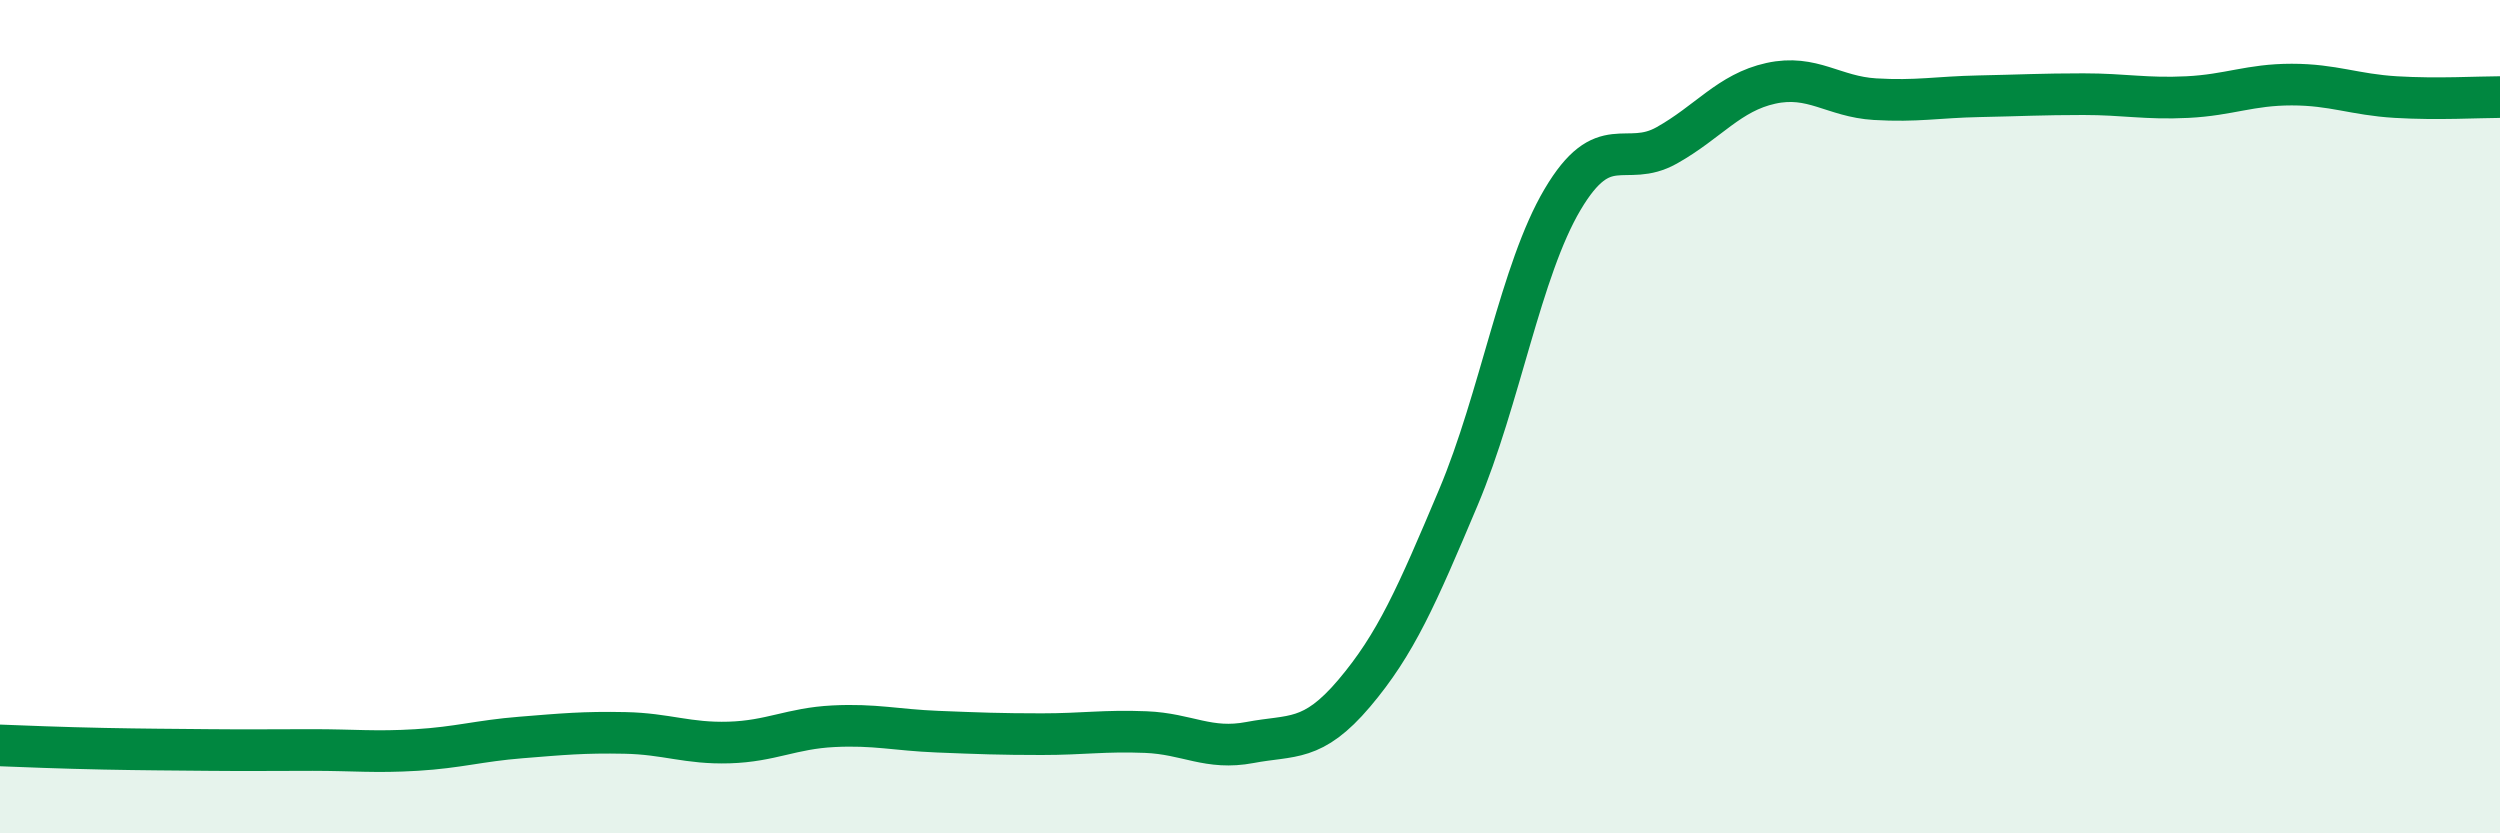 
    <svg width="60" height="20" viewBox="0 0 60 20" xmlns="http://www.w3.org/2000/svg">
      <path
        d="M 0,17.89 C 0.5,17.91 1.5,17.95 2.5,17.97 C 3.5,17.99 4,17.99 5,18 C 6,18.01 6.5,18 7.5,18 C 8.5,18 9,18.06 10,18 C 11,17.94 11.5,17.78 12.5,17.7 C 13.5,17.62 14,17.57 15,17.59 C 16,17.61 16.5,17.85 17.5,17.82 C 18.5,17.79 19,17.48 20,17.43 C 21,17.38 21.5,17.52 22.5,17.56 C 23.5,17.6 24,17.62 25,17.62 C 26,17.62 26.5,17.53 27.5,17.57 C 28.5,17.61 29,18.01 30,17.82 C 31,17.63 31.5,17.82 32.5,16.64 C 33.5,15.46 34,14.31 35,11.94 C 36,9.57 36.5,6.48 37.5,4.79 C 38.5,3.1 39,4.05 40,3.49 C 41,2.93 41.5,2.22 42.5,2 C 43.5,1.78 44,2.32 45,2.38 C 46,2.44 46.5,2.33 47.5,2.31 C 48.5,2.29 49,2.26 50,2.26 C 51,2.26 51.5,2.38 52.5,2.33 C 53.5,2.28 54,2.03 55,2.03 C 56,2.03 56.5,2.27 57.5,2.33 C 58.5,2.39 59.5,2.33 60,2.33L60 20L0 20Z"
        fill="#008740"
        opacity="0.1"
        stroke-linecap="round"
        stroke-linejoin="round"
      />
      <path
        d="M 0,17.89 C 0.5,17.91 1.5,17.95 2.5,17.97 C 3.5,17.99 4,17.99 5,18 C 6,18.01 6.5,18 7.5,18 C 8.5,18 9,18.06 10,18 C 11,17.94 11.5,17.78 12.5,17.7 C 13.5,17.62 14,17.57 15,17.59 C 16,17.61 16.5,17.85 17.5,17.82 C 18.5,17.79 19,17.48 20,17.43 C 21,17.38 21.5,17.52 22.5,17.56 C 23.5,17.6 24,17.62 25,17.62 C 26,17.62 26.5,17.53 27.5,17.57 C 28.5,17.61 29,18.01 30,17.82 C 31,17.63 31.5,17.82 32.5,16.64 C 33.5,15.46 34,14.31 35,11.94 C 36,9.57 36.5,6.48 37.5,4.79 C 38.5,3.1 39,4.05 40,3.49 C 41,2.93 41.5,2.22 42.5,2 C 43.5,1.78 44,2.32 45,2.38 C 46,2.44 46.5,2.33 47.5,2.31 C 48.5,2.29 49,2.26 50,2.26 C 51,2.26 51.5,2.38 52.5,2.33 C 53.5,2.28 54,2.03 55,2.03 C 56,2.03 56.5,2.27 57.5,2.33 C 58.5,2.39 59.5,2.33 60,2.33"
        stroke="#008740"
        stroke-width="1"
        fill="none"
        stroke-linecap="round"
        stroke-linejoin="round"
      />
    </svg>
  
